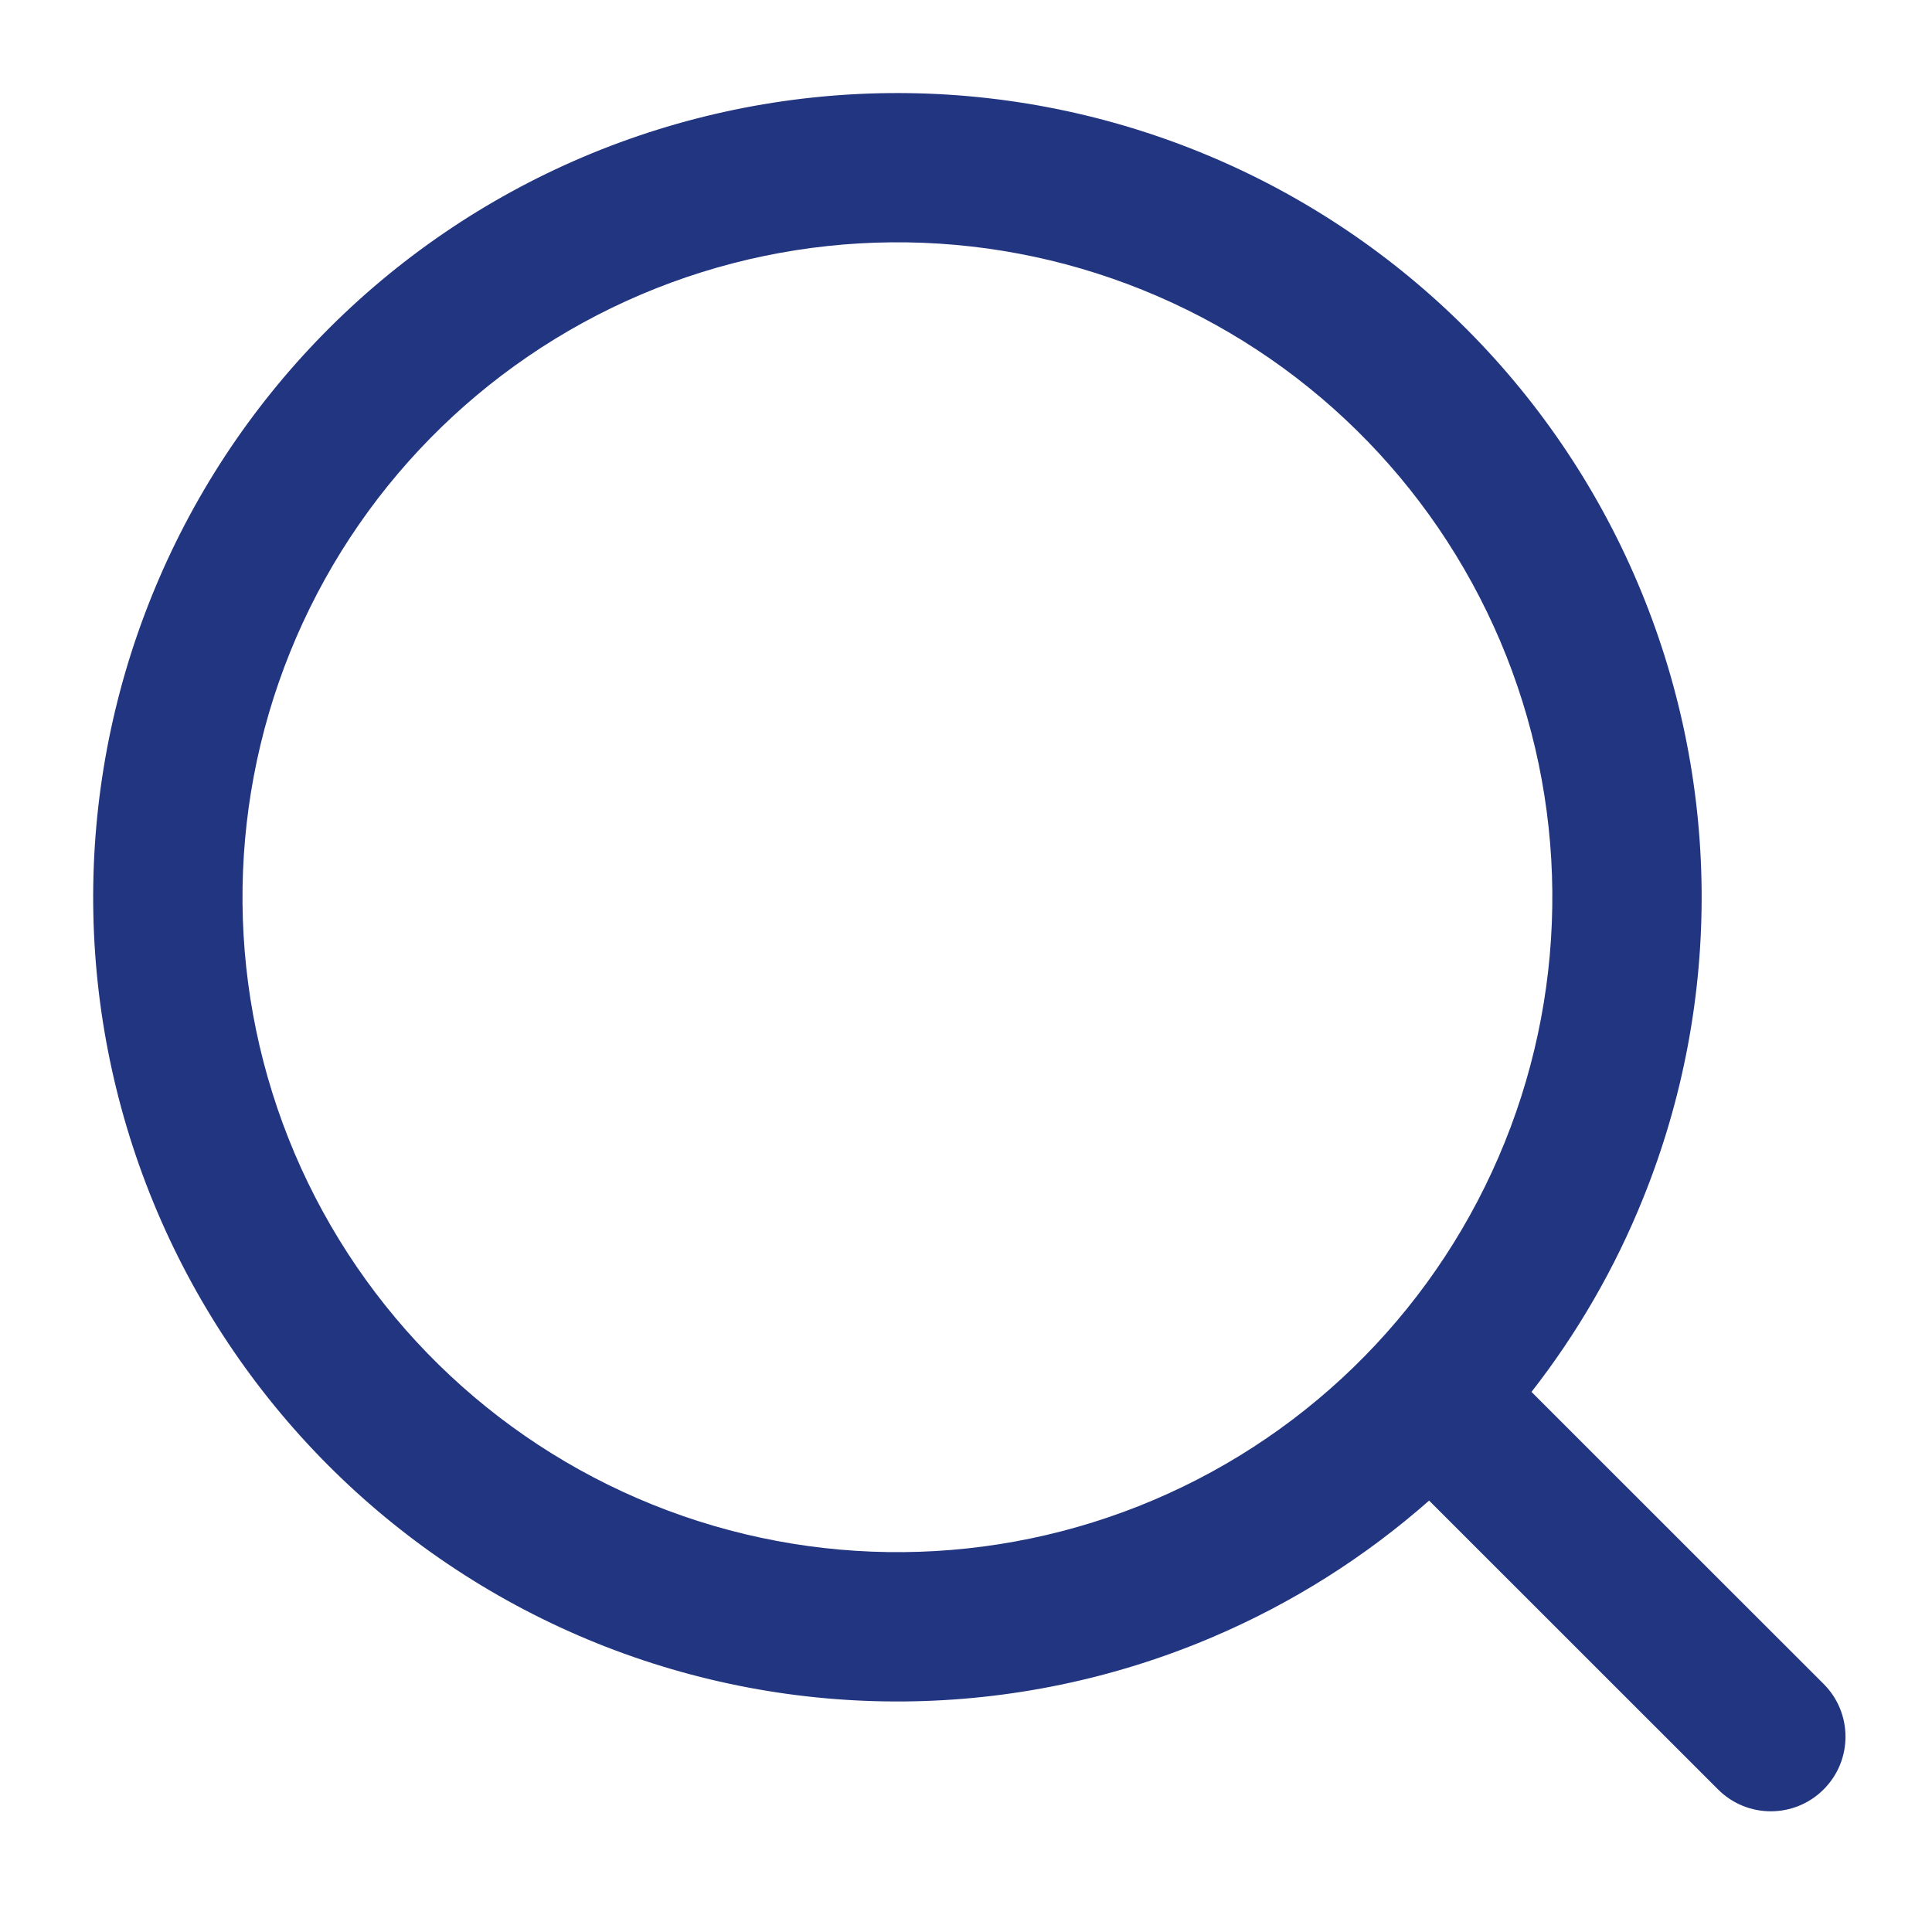 <svg xmlns="http://www.w3.org/2000/svg" width="20" height="20" viewBox="0 0 20 20" fill="none"><path fill-rule="evenodd" clip-rule="evenodd" d="M6.034 1.626C4.002 2.49 2.396 4.125 1.57 6.173C0.743 8.22 0.764 10.512 1.628 12.544C2.492 14.576 4.127 16.182 6.175 17.009C8.222 17.835 10.514 17.814 12.546 16.95C13.374 16.598 14.132 16.118 14.794 15.534L17.785 18.524C18.087 18.826 18.576 18.826 18.878 18.524C19.18 18.223 19.18 17.733 18.878 17.432L15.854 14.409C16.327 13.803 16.718 13.129 17.01 12.403C17.837 10.356 17.816 8.064 16.952 6.032C16.088 4 14.453 2.394 12.405 1.568C10.358 0.742 8.066 0.763 6.034 1.626ZM3.003 6.751C3.676 5.084 4.983 3.752 6.638 3.048C8.293 2.345 10.16 2.328 11.827 3.001C13.495 3.674 14.826 4.981 15.53 6.636C16.233 8.291 16.25 10.158 15.577 11.825C14.904 13.493 13.597 14.825 11.942 15.528C10.287 16.231 8.421 16.248 6.753 15.575C5.086 14.902 3.754 13.595 3.05 11.94C2.347 10.285 2.33 8.419 3.003 6.751Z" fill="#223580"></path></svg>